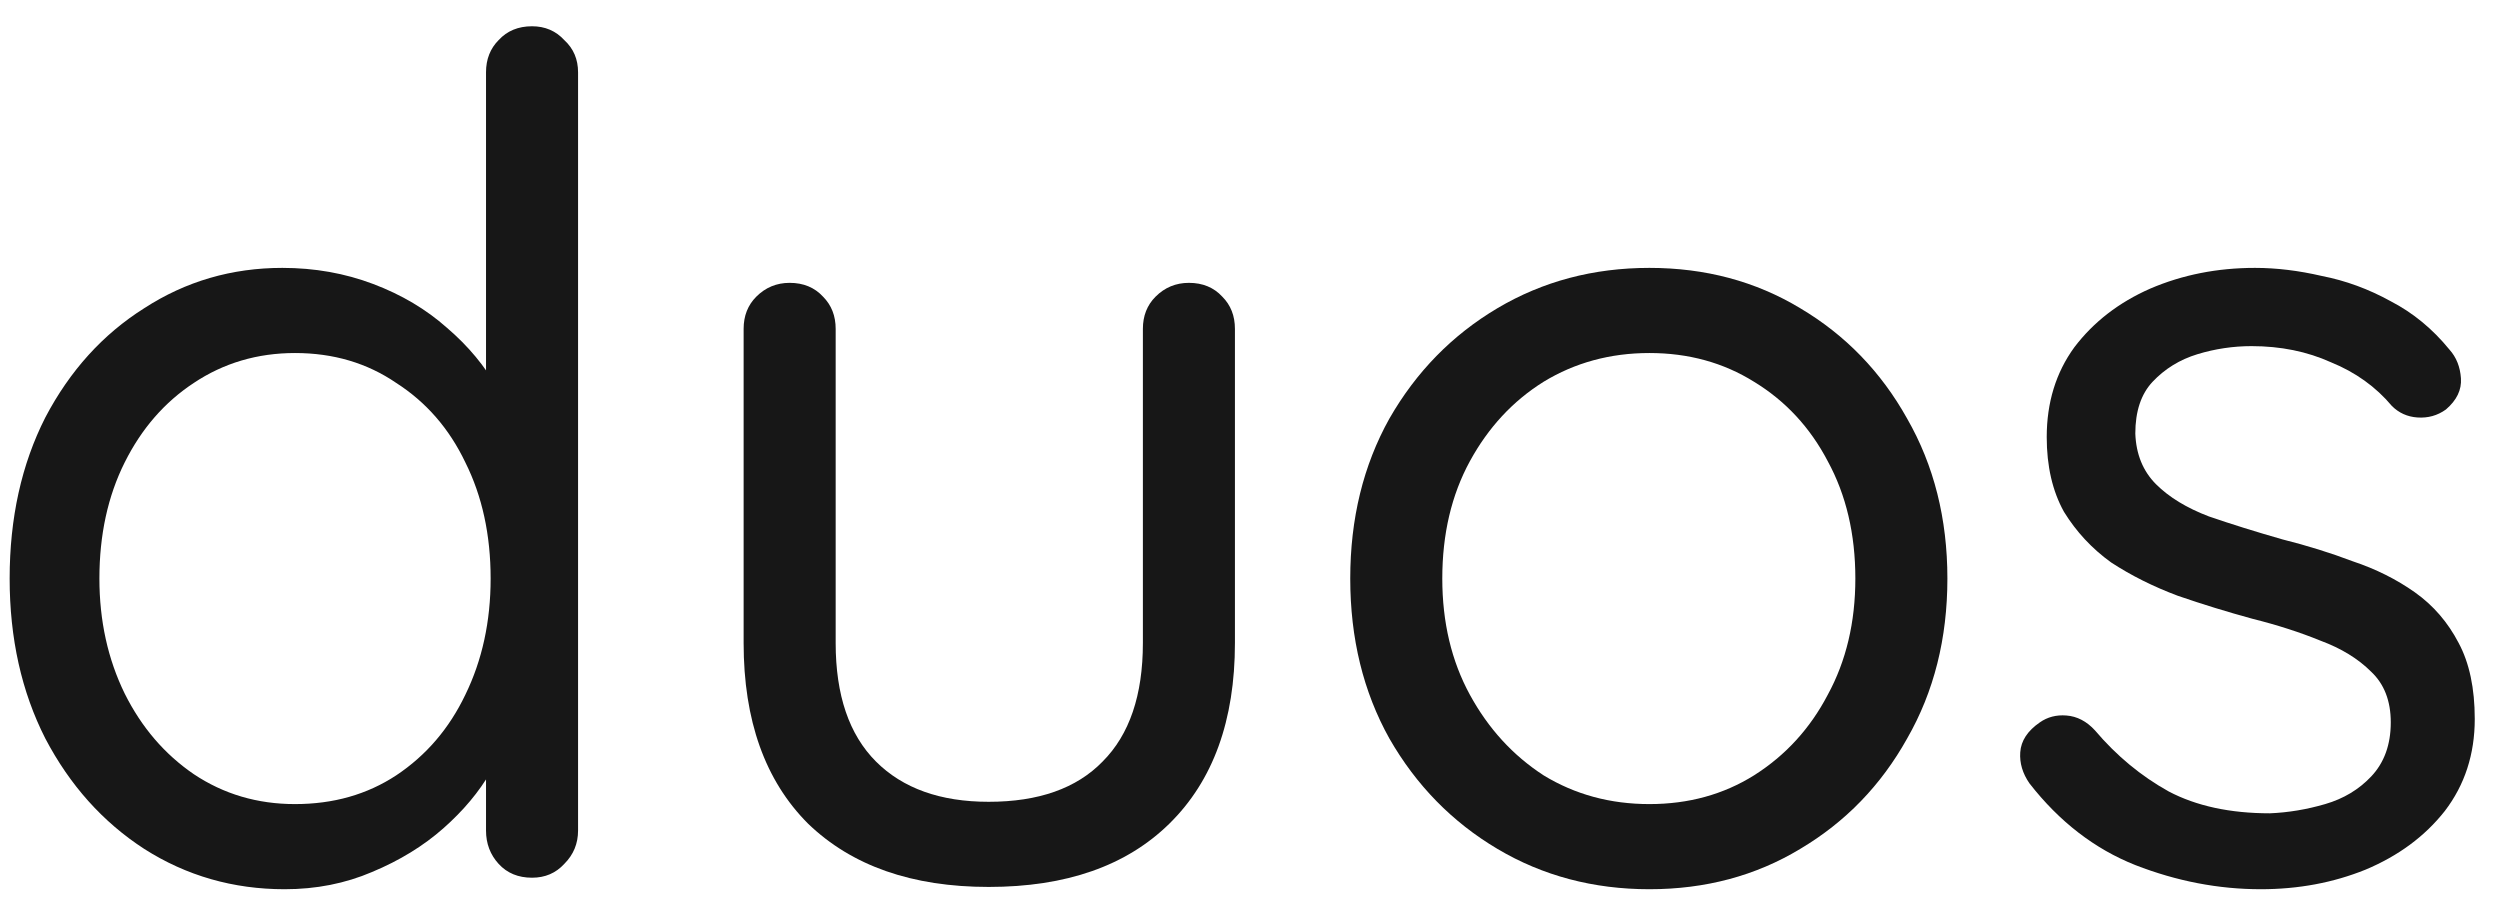<svg width="71" height="26" viewBox="0 0 71 26" fill="none" xmlns="http://www.w3.org/2000/svg">
<path d="M57.637 22.248C57.441 21.965 57.354 21.671 57.375 21.366C57.397 21.039 57.582 20.756 57.931 20.516C58.149 20.363 58.399 20.298 58.682 20.32C58.987 20.342 59.26 20.483 59.499 20.745C60.109 21.464 60.806 22.041 61.591 22.477C62.375 22.89 63.334 23.098 64.466 23.098C64.989 23.076 65.512 22.989 66.035 22.836C66.558 22.684 66.993 22.422 67.342 22.052C67.712 21.66 67.898 21.148 67.898 20.516C67.898 19.906 67.712 19.427 67.342 19.078C66.972 18.708 66.492 18.414 65.904 18.196C65.316 17.956 64.673 17.749 63.976 17.575C63.257 17.379 62.549 17.161 61.852 16.921C61.155 16.66 60.523 16.344 59.957 15.974C59.412 15.582 58.966 15.102 58.617 14.536C58.29 13.948 58.127 13.24 58.127 12.412C58.127 11.432 58.388 10.582 58.911 9.863C59.456 9.144 60.175 8.589 61.068 8.196C61.983 7.804 62.974 7.608 64.042 7.608C64.652 7.608 65.283 7.685 65.937 7.837C66.612 7.968 67.266 8.207 67.898 8.556C68.529 8.883 69.085 9.34 69.564 9.928C69.76 10.146 69.869 10.419 69.891 10.745C69.913 11.072 69.771 11.366 69.466 11.628C69.226 11.802 68.954 11.878 68.649 11.856C68.366 11.835 68.126 11.726 67.93 11.53C67.473 10.985 66.895 10.571 66.198 10.288C65.523 9.983 64.771 9.83 63.944 9.83C63.421 9.83 62.909 9.907 62.408 10.059C61.907 10.212 61.482 10.473 61.133 10.843C60.806 11.192 60.643 11.682 60.643 12.314C60.665 12.902 60.861 13.381 61.231 13.752C61.602 14.122 62.103 14.427 62.734 14.667C63.366 14.884 64.063 15.102 64.826 15.32C65.523 15.495 66.187 15.701 66.819 15.941C67.473 16.159 68.061 16.453 68.584 16.823C69.107 17.194 69.52 17.673 69.826 18.261C70.13 18.828 70.283 19.547 70.283 20.418C70.283 21.42 70 22.291 69.433 23.032C68.867 23.751 68.115 24.307 67.179 24.699C66.264 25.069 65.272 25.254 64.205 25.254C63.007 25.254 61.819 25.026 60.643 24.568C59.489 24.11 58.486 23.337 57.637 22.248Z" fill="#171717"/>
<path d="M55.306 16.431C55.306 18.131 54.925 19.645 54.163 20.973C53.422 22.302 52.409 23.348 51.124 24.11C49.86 24.873 48.433 25.254 46.843 25.254C45.253 25.254 43.815 24.873 42.529 24.11C41.244 23.348 40.22 22.302 39.458 20.973C38.717 19.645 38.347 18.131 38.347 16.431C38.347 14.732 38.717 13.218 39.458 11.889C40.22 10.56 41.244 9.514 42.529 8.752C43.815 7.99 45.253 7.608 46.843 7.608C48.433 7.608 49.86 7.99 51.124 8.752C52.409 9.514 53.422 10.56 54.163 11.889C54.925 13.218 55.306 14.732 55.306 16.431ZM52.692 16.431C52.692 15.168 52.431 14.057 51.908 13.098C51.407 12.14 50.71 11.388 49.816 10.843C48.945 10.299 47.954 10.026 46.843 10.026C45.732 10.026 44.73 10.299 43.837 10.843C42.965 11.388 42.268 12.14 41.745 13.098C41.222 14.057 40.961 15.168 40.961 16.431C40.961 17.673 41.222 18.773 41.745 19.732C42.268 20.69 42.965 21.453 43.837 22.019C44.73 22.564 45.732 22.836 46.843 22.836C47.954 22.836 48.945 22.564 49.816 22.019C50.71 21.453 51.407 20.69 51.908 19.732C52.431 18.773 52.692 17.673 52.692 16.431Z" fill="#171717"/>
<path d="M33.765 8.033C34.157 8.033 34.473 8.164 34.713 8.425C34.953 8.665 35.072 8.97 35.072 9.34V18.261C35.072 20.462 34.452 22.172 33.21 23.392C31.99 24.59 30.28 25.189 28.079 25.189C25.901 25.189 24.191 24.59 22.949 23.392C21.729 22.172 21.119 20.462 21.119 18.261V9.34C21.119 8.97 21.239 8.665 21.479 8.425C21.74 8.164 22.056 8.033 22.426 8.033C22.818 8.033 23.134 8.164 23.374 8.425C23.613 8.665 23.733 8.97 23.733 9.34V18.261C23.733 19.743 24.115 20.864 24.877 21.627C25.64 22.39 26.707 22.771 28.079 22.771C29.495 22.771 30.574 22.39 31.315 21.627C32.077 20.864 32.458 19.743 32.458 18.261V9.34C32.458 8.97 32.578 8.665 32.818 8.425C33.079 8.164 33.395 8.033 33.765 8.033Z" fill="#171717"/>
<path d="M15.11 0.746C15.48 0.746 15.785 0.877 16.025 1.138C16.287 1.378 16.417 1.683 16.417 2.053V23.588C16.417 23.958 16.287 24.274 16.025 24.535C15.785 24.797 15.48 24.927 15.11 24.927C14.718 24.927 14.402 24.797 14.162 24.535C13.923 24.274 13.803 23.958 13.803 23.588V20.483L14.424 20.255C14.424 20.777 14.261 21.333 13.934 21.921C13.607 22.488 13.16 23.021 12.594 23.522C12.027 24.023 11.352 24.437 10.568 24.764C9.805 25.091 8.978 25.254 8.084 25.254C6.625 25.254 5.296 24.873 4.098 24.11C2.921 23.348 1.985 22.302 1.287 20.973C0.612 19.645 0.274 18.131 0.274 16.431C0.274 14.71 0.612 13.185 1.287 11.856C1.985 10.527 2.921 9.493 4.098 8.752C5.274 7.99 6.581 7.608 8.019 7.608C8.934 7.608 9.795 7.761 10.601 8.066C11.407 8.371 12.104 8.785 12.692 9.308C13.302 9.83 13.781 10.408 14.13 11.039C14.478 11.671 14.653 12.303 14.653 12.935L13.803 12.739V2.053C13.803 1.683 13.923 1.378 14.162 1.138C14.402 0.877 14.718 0.746 15.11 0.746ZM8.378 22.836C9.468 22.836 10.426 22.564 11.254 22.019C12.104 21.453 12.757 20.69 13.215 19.732C13.694 18.751 13.934 17.651 13.934 16.431C13.934 15.19 13.694 14.089 13.215 13.131C12.757 12.172 12.104 11.421 11.254 10.876C10.426 10.31 9.468 10.026 8.378 10.026C7.311 10.026 6.352 10.31 5.503 10.876C4.675 11.421 4.021 12.172 3.542 13.131C3.063 14.089 2.823 15.19 2.823 16.431C2.823 17.629 3.063 18.719 3.542 19.699C4.021 20.658 4.675 21.42 5.503 21.986C6.352 22.553 7.311 22.836 8.378 22.836Z" fill="#171717"/>
</svg>
